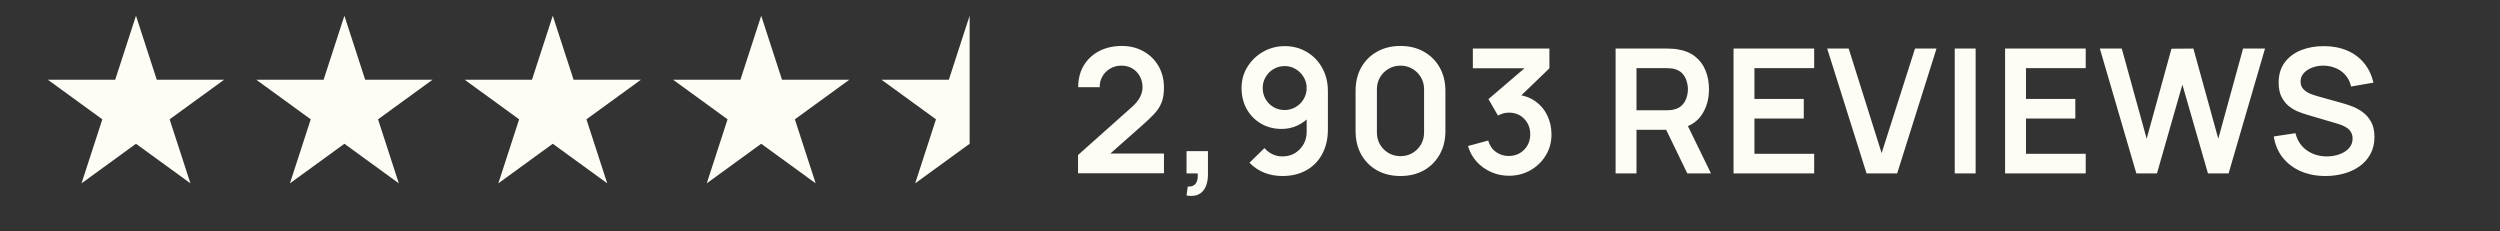 <svg xmlns="http://www.w3.org/2000/svg" fill="none" viewBox="0 0 173 16" height="16" width="173">
<rect x="0" y="0" width="173" height="16" fill="#333333" stroke="none"/>
<g clip-path="url(#clip0_252_71)">
<g clip-path="url(#clip1_252_71)">
<path fill="#FDFCF5" d="M9.41 1.09L10.849 5.519H15.506L11.738 8.257L13.177 12.686L9.41 9.948L5.642 12.686L7.081 8.257L3.314 5.519H7.971L9.41 1.09Z"></path>
<path fill="#FDFCF5" d="M38.252 1.09L39.692 5.519H44.349L40.581 8.257L42.02 12.686L38.252 9.948L34.485 12.686L35.924 8.257L32.157 5.519H36.813L38.252 1.09Z"></path>
<path fill="#FDFCF5" d="M23.832 1.09L25.271 5.519H29.928L26.16 8.257L27.599 12.686L23.832 9.948L20.064 12.686L21.503 8.257L17.736 5.519H22.393L23.832 1.09Z"></path>
<path fill="#FDFCF5" d="M52.676 1.09L54.115 5.519H58.772L55.005 8.257L56.444 12.686L52.676 9.948L48.908 12.686L50.348 8.257L46.58 5.519H51.237L52.676 1.09Z"></path>
<path fill="#FDFCF5" d="M67.098 1.09V5.933V7V8.137V8.5V9.948L63.331 12.686L64.77 8.257L61.002 5.519H65.659L67.098 1.09Z"></path>
</g>
</g>
<path fill="#FDFCF5" d="M74.6 11.988V10.728L78.296 7.434C78.584 7.178 78.784 6.936 78.896 6.708C79.008 6.48 79.064 6.26 79.064 6.048C79.064 5.76 79.002 5.504 78.878 5.28C78.754 5.052 78.582 4.872 78.362 4.74C78.146 4.608 77.896 4.542 77.612 4.542C77.312 4.542 77.046 4.612 76.814 4.752C76.586 4.888 76.408 5.07 76.28 5.298C76.152 5.526 76.092 5.772 76.1 6.036H74.612C74.612 5.46 74.74 4.958 74.996 4.53C75.256 4.102 75.612 3.77 76.064 3.534C76.52 3.298 77.046 3.18 77.642 3.18C78.194 3.18 78.69 3.304 79.13 3.552C79.57 3.796 79.916 4.136 80.168 4.572C80.42 5.004 80.546 5.502 80.546 6.066C80.546 6.478 80.49 6.824 80.378 7.104C80.266 7.384 80.098 7.642 79.874 7.878C79.654 8.114 79.38 8.376 79.052 8.664L76.43 10.986L76.298 10.626H80.546V11.988H74.6ZM82.108 13.53L82.192 12.906C82.376 12.922 82.522 12.89 82.63 12.81C82.738 12.734 82.81 12.624 82.846 12.48C82.886 12.34 82.896 12.18 82.876 12H82.108V10.458H83.59V12.06C83.59 12.584 83.466 12.98 83.218 13.248C82.97 13.516 82.6 13.61 82.108 13.53ZM88.903 3.192C89.467 3.192 89.975 3.326 90.427 3.594C90.879 3.858 91.235 4.226 91.495 4.698C91.759 5.166 91.891 5.706 91.891 6.318V8.952C91.891 9.604 91.759 10.174 91.495 10.662C91.235 11.146 90.869 11.52 90.397 11.784C89.925 12.048 89.373 12.18 88.741 12.18C88.305 12.18 87.893 12.106 87.505 11.958C87.117 11.806 86.769 11.574 86.461 11.262L87.499 10.248C87.655 10.428 87.841 10.57 88.057 10.674C88.277 10.774 88.505 10.824 88.741 10.824C89.077 10.824 89.371 10.746 89.623 10.59C89.875 10.43 90.071 10.224 90.211 9.972C90.351 9.716 90.421 9.442 90.421 9.15V7.716L90.679 8.004C90.435 8.292 90.139 8.518 89.791 8.682C89.443 8.842 89.077 8.922 88.693 8.922C88.153 8.922 87.673 8.798 87.253 8.55C86.837 8.302 86.509 7.966 86.269 7.542C86.033 7.114 85.915 6.63 85.915 6.09C85.915 5.55 86.051 5.062 86.323 4.626C86.595 4.186 86.957 3.838 87.409 3.582C87.865 3.322 88.363 3.192 88.903 3.192ZM88.903 4.572C88.623 4.572 88.367 4.64 88.135 4.776C87.903 4.912 87.719 5.096 87.583 5.328C87.447 5.556 87.379 5.81 87.379 6.09C87.379 6.37 87.445 6.626 87.577 6.858C87.713 7.09 87.895 7.274 88.123 7.41C88.355 7.546 88.611 7.614 88.891 7.614C89.171 7.614 89.427 7.546 89.659 7.41C89.891 7.274 90.075 7.09 90.211 6.858C90.351 6.626 90.421 6.37 90.421 6.09C90.421 5.818 90.353 5.568 90.217 5.34C90.081 5.108 89.897 4.922 89.665 4.782C89.437 4.642 89.183 4.572 88.903 4.572ZM96.914 12.18C96.302 12.18 95.762 12.05 95.294 11.79C94.826 11.526 94.46 11.16 94.196 10.692C93.936 10.224 93.806 9.684 93.806 9.072V6.288C93.806 5.676 93.936 5.136 94.196 4.668C94.46 4.2 94.826 3.836 95.294 3.576C95.762 3.312 96.302 3.18 96.914 3.18C97.526 3.18 98.064 3.312 98.528 3.576C98.996 3.836 99.362 4.2 99.626 4.668C99.89 5.136 100.022 5.676 100.022 6.288V9.072C100.022 9.684 99.89 10.224 99.626 10.692C99.362 11.16 98.996 11.526 98.528 11.79C98.064 12.05 97.526 12.18 96.914 12.18ZM96.914 10.806C97.218 10.806 97.494 10.734 97.742 10.59C97.99 10.442 98.186 10.246 98.33 10.002C98.474 9.754 98.546 9.478 98.546 9.174V6.18C98.546 5.872 98.474 5.596 98.33 5.352C98.186 5.104 97.99 4.908 97.742 4.764C97.494 4.616 97.218 4.542 96.914 4.542C96.61 4.542 96.334 4.616 96.086 4.764C95.838 4.908 95.642 5.104 95.498 5.352C95.354 5.596 95.282 5.872 95.282 6.18V9.174C95.282 9.478 95.354 9.754 95.498 10.002C95.642 10.246 95.838 10.442 96.086 10.59C96.334 10.734 96.61 10.806 96.914 10.806ZM104.417 12.162C103.985 12.162 103.577 12.078 103.193 11.91C102.809 11.742 102.475 11.504 102.191 11.196C101.911 10.888 101.709 10.524 101.585 10.104L102.983 9.726C103.083 10.07 103.265 10.336 103.529 10.524C103.797 10.708 104.091 10.798 104.411 10.794C104.695 10.794 104.949 10.728 105.173 10.596C105.397 10.464 105.573 10.286 105.701 10.062C105.829 9.834 105.893 9.58 105.893 9.3C105.893 8.872 105.755 8.514 105.479 8.226C105.203 7.938 104.847 7.794 104.411 7.794C104.279 7.794 104.149 7.812 104.021 7.848C103.897 7.884 103.777 7.934 103.661 7.998L103.001 6.858L105.905 4.374L106.031 4.722H101.921V3.36H107.219V4.728L104.885 6.972L104.873 6.546C105.397 6.582 105.843 6.728 106.211 6.984C106.583 7.24 106.867 7.57 107.063 7.974C107.263 8.378 107.363 8.82 107.363 9.3C107.363 9.844 107.229 10.332 106.961 10.764C106.697 11.196 106.341 11.538 105.893 11.79C105.449 12.038 104.957 12.162 104.417 12.162ZM111.8 12V3.36H115.37C115.454 3.36 115.562 3.364 115.694 3.372C115.826 3.376 115.948 3.388 116.06 3.408C116.56 3.484 116.972 3.65 117.296 3.906C117.624 4.162 117.866 4.486 118.022 4.878C118.182 5.266 118.262 5.698 118.262 6.174C118.262 6.878 118.084 7.484 117.728 7.992C117.372 8.496 116.826 8.808 116.09 8.928L115.472 8.982H113.246V12H111.8ZM116.762 12L115.058 8.484L116.528 8.16L118.4 12H116.762ZM113.246 7.632H115.31C115.39 7.632 115.48 7.628 115.58 7.62C115.68 7.612 115.772 7.596 115.856 7.572C116.096 7.512 116.284 7.406 116.42 7.254C116.56 7.102 116.658 6.93 116.714 6.738C116.774 6.546 116.804 6.358 116.804 6.174C116.804 5.99 116.774 5.802 116.714 5.61C116.658 5.414 116.56 5.24 116.42 5.088C116.284 4.936 116.096 4.83 115.856 4.77C115.772 4.746 115.68 4.732 115.58 4.728C115.48 4.72 115.39 4.716 115.31 4.716H113.246V7.632ZM119.961 12V3.36H125.541V4.716H121.407V6.846H124.821V8.202H121.407V10.644H125.541V12H119.961ZM129.165 12L126.441 3.36H127.929L130.209 10.596L132.519 3.36H134.007L131.283 12H129.165ZM135.268 12V3.36H136.714V12H135.268ZM138.752 12V3.36H144.332V4.716H140.198V6.846H143.612V8.202H140.198V10.644H144.332V12H138.752ZM147.835 12L145.309 3.36H146.827L148.549 9.6L150.265 3.372L151.783 3.36L153.505 9.6L155.221 3.36H156.739L154.219 12H152.791L151.021 5.856L149.263 12H147.835ZM160.922 12.18C160.29 12.18 159.72 12.07 159.212 11.85C158.708 11.63 158.292 11.316 157.964 10.908C157.64 10.496 157.434 10.008 157.346 9.444L158.846 9.216C158.974 9.728 159.236 10.124 159.632 10.404C160.032 10.684 160.492 10.824 161.012 10.824C161.32 10.824 161.61 10.776 161.882 10.68C162.154 10.584 162.374 10.444 162.542 10.26C162.714 10.076 162.8 9.85 162.8 9.582C162.8 9.462 162.78 9.352 162.74 9.252C162.7 9.148 162.64 9.056 162.56 8.976C162.484 8.896 162.384 8.824 162.26 8.76C162.14 8.692 162 8.634 161.84 8.586L159.608 7.926C159.416 7.87 159.208 7.796 158.984 7.704C158.764 7.608 158.554 7.478 158.354 7.314C158.158 7.146 157.996 6.934 157.868 6.678C157.744 6.418 157.682 6.098 157.682 5.718C157.682 5.162 157.822 4.696 158.102 4.32C158.386 3.94 158.766 3.656 159.242 3.468C159.722 3.28 160.254 3.188 160.838 3.192C161.43 3.196 161.958 3.298 162.422 3.498C162.886 3.694 163.274 3.98 163.586 4.356C163.898 4.732 164.118 5.186 164.246 5.718L162.692 5.988C162.628 5.684 162.504 5.426 162.32 5.214C162.14 4.998 161.918 4.834 161.654 4.722C161.394 4.61 161.116 4.55 160.82 4.542C160.532 4.538 160.264 4.582 160.016 4.674C159.772 4.762 159.574 4.89 159.422 5.058C159.274 5.226 159.2 5.422 159.2 5.646C159.2 5.858 159.264 6.032 159.392 6.168C159.52 6.3 159.678 6.406 159.866 6.486C160.058 6.562 160.252 6.626 160.448 6.678L161.996 7.11C162.208 7.166 162.446 7.242 162.71 7.338C162.974 7.434 163.228 7.568 163.472 7.74C163.716 7.912 163.916 8.138 164.072 8.418C164.232 8.698 164.312 9.054 164.312 9.486C164.312 9.934 164.218 10.328 164.03 10.668C163.846 11.004 163.596 11.284 163.28 11.508C162.964 11.732 162.602 11.9 162.194 12.012C161.79 12.124 161.366 12.18 160.922 12.18Z"></path>
<defs>
<clipPath id="clip0_252_71">
<rect transform="translate(3 1)" fill="white" height="13" width="71"></rect>
</clipPath>
<clipPath id="clip1_252_71">
<rect transform="translate(3 1.09)" fill="white" height="12.819" width="71"></rect>
</clipPath>
</defs>
</svg>
